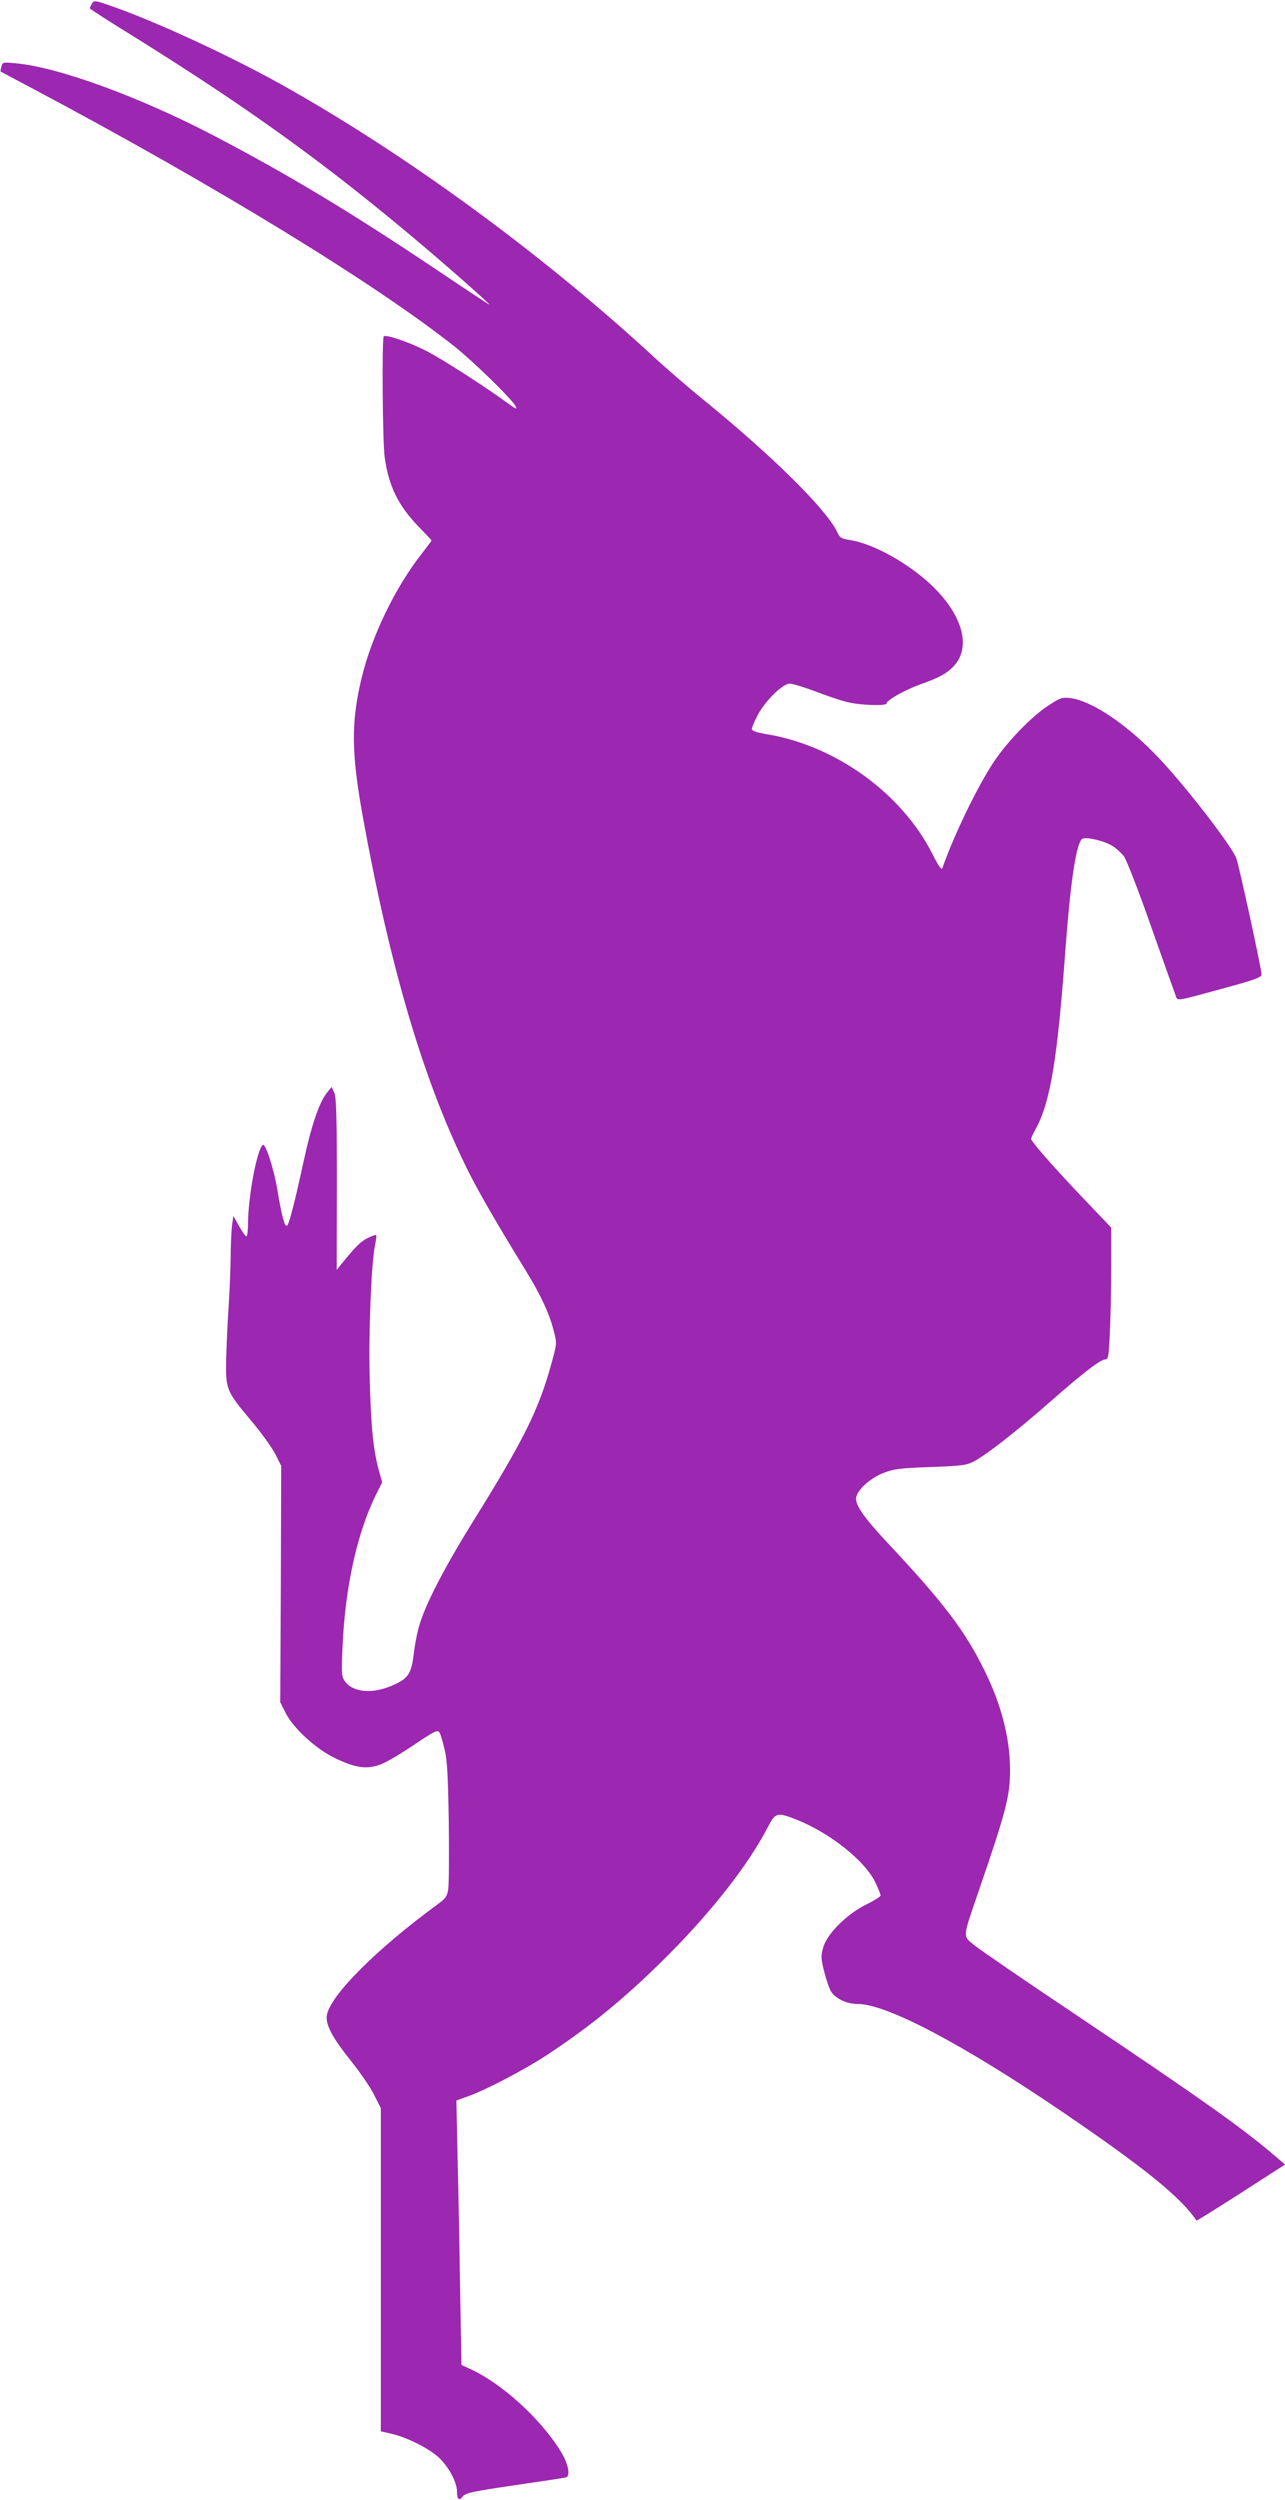 <?xml version="1.0" standalone="no"?>
<!DOCTYPE svg PUBLIC "-//W3C//DTD SVG 20010904//EN"
 "http://www.w3.org/TR/2001/REC-SVG-20010904/DTD/svg10.dtd">
<svg version="1.0" xmlns="http://www.w3.org/2000/svg"
 width="658pt" height="1280pt" viewBox="0 0 658 1280"
 preserveAspectRatio="xMidYMid meet">
<g transform="translate(0,1280) scale(0.1,-0.1)"
fill="#9c27b0" stroke="none">
<path d="M470 12780 c-6 -10 -10 -21 -10 -23 0 -3 100 -67 223 -143 602 -375
999 -662 1493 -1081 166 -141 342 -298 329 -292 -6 2 -118 76 -250 165 -456
306 -768 494 -1155 697 -385 201 -800 353 -1020 373 -64 6 -67 6 -73 -17 -3
-13 -5 -24 -4 -25 1 -1 76 -41 167 -89 935 -497 1750 -996 2160 -1321 96 -77
291 -267 310 -303 10 -20 2 -16 -46 19 -120 87 -327 220 -412 264 -84 43 -206
85 -217 74 -10 -10 -6 -545 5 -621 21 -148 70 -247 176 -356 35 -36 64 -67 64
-68 0 -2 -22 -31 -49 -66 -136 -172 -258 -424 -309 -637 -54 -222 -53 -380 2
-690 142 -792 317 -1384 547 -1843 56 -111 145 -264 294 -507 74 -120 119
-218 140 -302 17 -65 17 -66 -10 -164 -65 -239 -140 -391 -403 -814 -140 -225
-237 -411 -271 -519 -12 -35 -26 -105 -32 -155 -12 -106 -29 -131 -112 -166
-103 -45 -204 -34 -243 25 -15 23 -16 43 -10 173 13 304 74 580 169 775 l34
68 -18 64 c-28 104 -40 226 -46 476 -6 237 9 592 28 678 5 24 8 46 5 48 -2 2
-22 -5 -44 -16 -36 -18 -60 -42 -135 -134 l-23 -29 1 439 c0 343 -3 444 -13
468 l-14 30 -24 -30 c-39 -48 -80 -168 -119 -350 -46 -211 -75 -324 -85 -330
-12 -8 -27 46 -50 185 -19 112 -62 242 -75 228 -31 -30 -74 -266 -75 -400 0
-38 -4 -68 -8 -68 -5 0 -22 24 -38 53 l-29 52 -7 -50 c-3 -27 -7 -104 -7 -170
-1 -66 -6 -181 -11 -255 -5 -74 -10 -191 -12 -260 -3 -154 1 -162 129 -315 51
-60 106 -137 123 -170 l30 -60 -2 -605 -3 -605 25 -50 c39 -80 152 -185 251
-234 113 -56 176 -63 253 -28 31 14 95 53 143 85 119 80 133 88 144 71 5 -8
16 -45 25 -84 14 -56 18 -132 22 -373 2 -167 1 -323 -3 -345 -5 -35 -14 -48
-53 -76 -311 -227 -549 -465 -568 -567 -9 -48 27 -116 126 -239 44 -55 96
-131 115 -169 l35 -69 0 -827 0 -828 53 -12 c82 -19 191 -74 243 -121 51 -48
94 -126 94 -175 0 -41 11 -50 30 -25 13 17 52 26 265 57 138 20 256 38 263 40
24 7 13 69 -26 132 -102 168 -305 352 -468 425 l-41 19 -7 391 c-3 216 -9 521
-13 678 l-6 285 64 23 c87 31 287 136 394 206 234 154 414 302 630 519 223
224 408 461 506 650 40 77 47 79 147 40 174 -69 354 -213 406 -325 14 -30 26
-58 25 -64 0 -5 -33 -26 -72 -45 -98 -48 -200 -148 -221 -218 -13 -46 -13 -57
5 -129 11 -43 27 -89 37 -103 27 -36 80 -60 135 -60 147 0 539 -207 1045 -551
423 -288 607 -437 689 -558 1 -2 103 62 228 142 l225 145 -57 49 c-166 141
-370 286 -1008 714 -253 169 -486 329 -518 354 -69 55 -70 36 10 270 148 431
166 502 165 640 -1 160 -46 332 -132 505 -101 204 -209 346 -499 655 -122 131
-166 195 -156 232 10 41 76 98 142 123 49 19 86 24 238 29 159 6 185 9 222 29
65 34 223 158 388 303 172 151 260 219 285 219 15 0 18 16 23 137 4 75 7 227
7 337 l0 201 -143 150 c-156 164 -267 291 -267 304 0 5 11 28 24 52 74 134
111 358 151 909 26 349 54 543 85 574 14 14 111 -7 156 -35 19 -11 45 -35 59
-53 13 -17 75 -176 138 -356 63 -179 120 -338 126 -354 13 -33 -12 -36 254 36
154 42 187 54 187 69 0 27 -118 571 -130 597 -32 73 -257 364 -395 510 -161
171 -343 294 -455 308 -41 5 -51 1 -110 -37 -88 -57 -212 -186 -282 -291 -83
-125 -202 -371 -262 -541 -4 -14 -17 3 -51 70 -156 310 -494 555 -848 614 -54
9 -77 17 -77 27 0 8 14 41 31 73 39 73 128 159 163 159 14 0 72 -18 129 -39
57 -22 130 -47 164 -55 65 -17 203 -22 203 -7 0 16 93 68 167 95 103 36 145
60 181 100 80 92 45 240 -92 384 -118 124 -321 241 -450 258 -37 6 -46 11 -60
42 -56 116 -333 390 -686 677 -74 60 -191 161 -260 225 -575 529 -1270 1036
-1904 1390 -259 144 -622 312 -846 392 -106 38 -109 38 -120 18z"/>
</g>
</svg>
